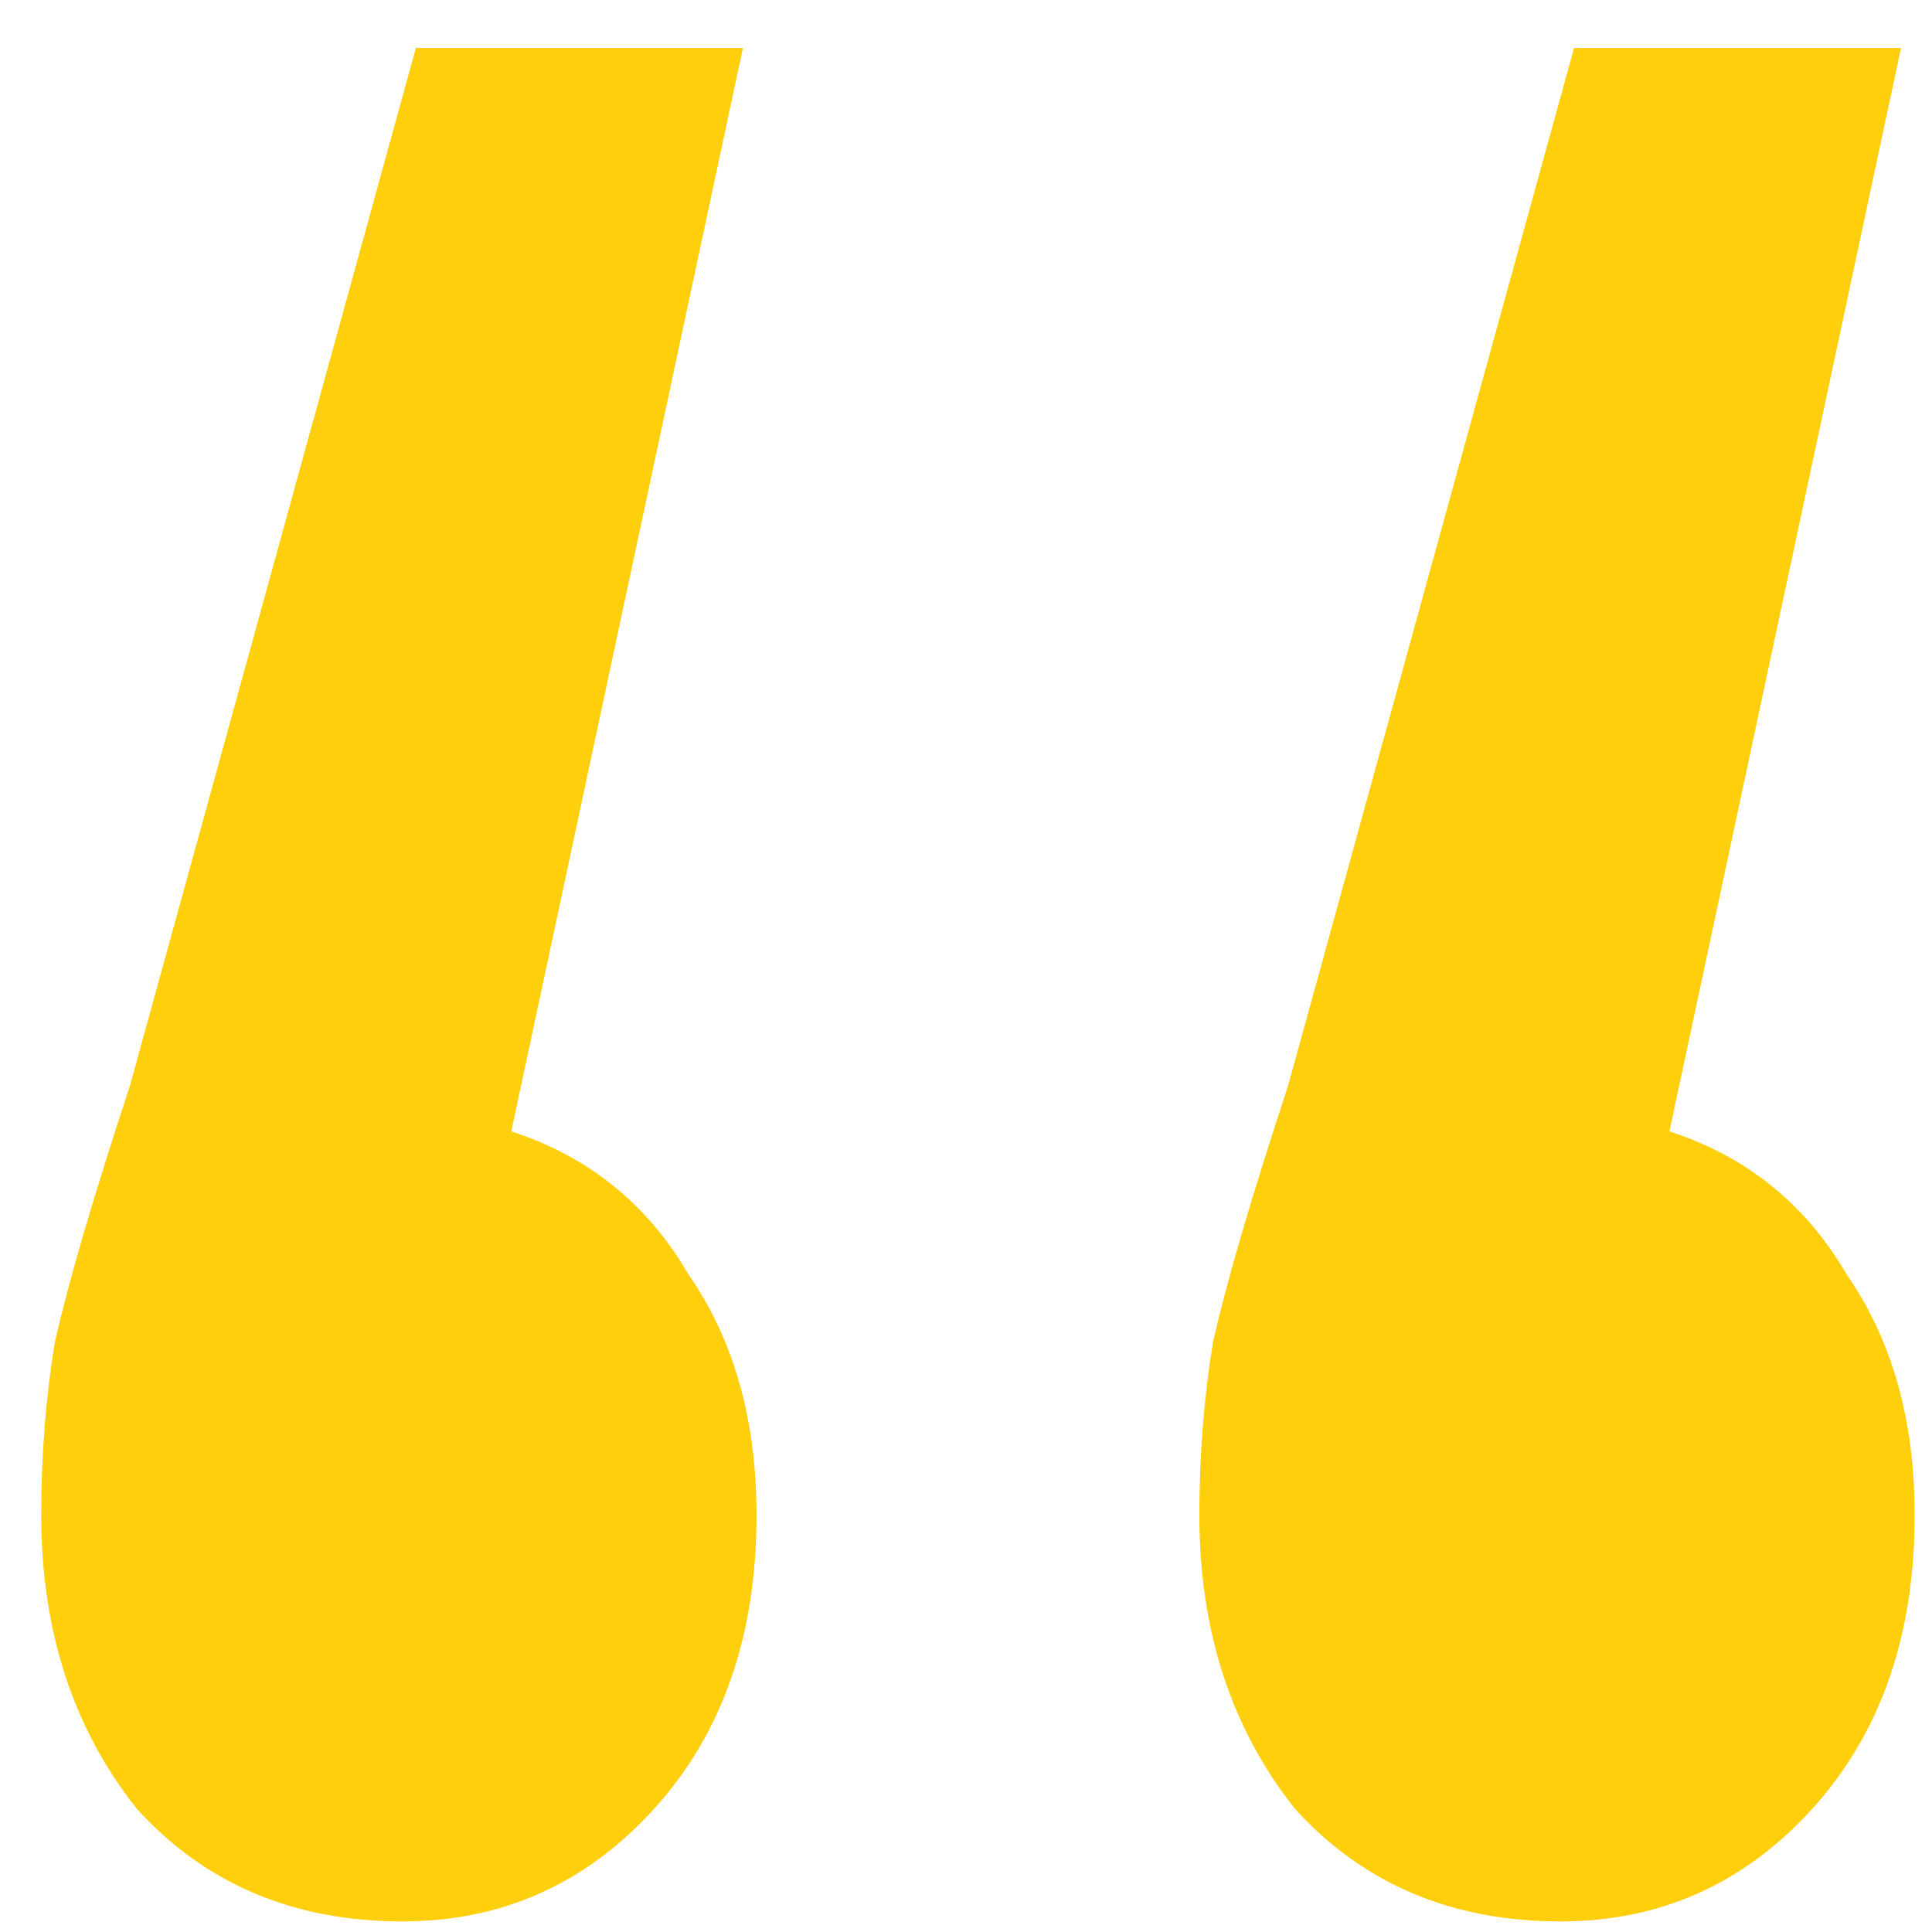 <?xml version="1.0" encoding="UTF-8"?> <svg xmlns="http://www.w3.org/2000/svg" width="33" height="33" viewBox="0 0 33 33" fill="none"> <path d="M8.733 19.325C10.052 19.753 11.06 20.567 11.759 21.767C12.534 22.881 12.922 24.252 12.922 25.879C12.922 27.936 12.341 29.606 11.177 30.891C10.013 32.176 8.578 32.819 6.871 32.819C5.01 32.819 3.497 32.176 2.333 30.891C1.247 29.521 0.704 27.85 0.704 25.879C0.704 24.851 0.782 23.866 0.937 22.924C1.17 21.895 1.596 20.439 2.217 18.554L7.104 0.819H12.69L8.733 19.325ZM28.515 19.325C29.834 19.753 30.842 20.567 31.541 21.767C32.316 22.881 32.704 24.252 32.704 25.879C32.704 27.936 32.122 29.606 30.959 30.891C29.795 32.176 28.36 32.819 26.653 32.819C24.791 32.819 23.279 32.176 22.115 30.891C21.029 29.521 20.486 27.85 20.486 25.879C20.486 24.851 20.564 23.866 20.719 22.924C20.951 21.895 21.378 20.439 21.999 18.554L26.886 0.819H32.471L28.515 19.325Z" fill="#FECF0A"></path> </svg> 